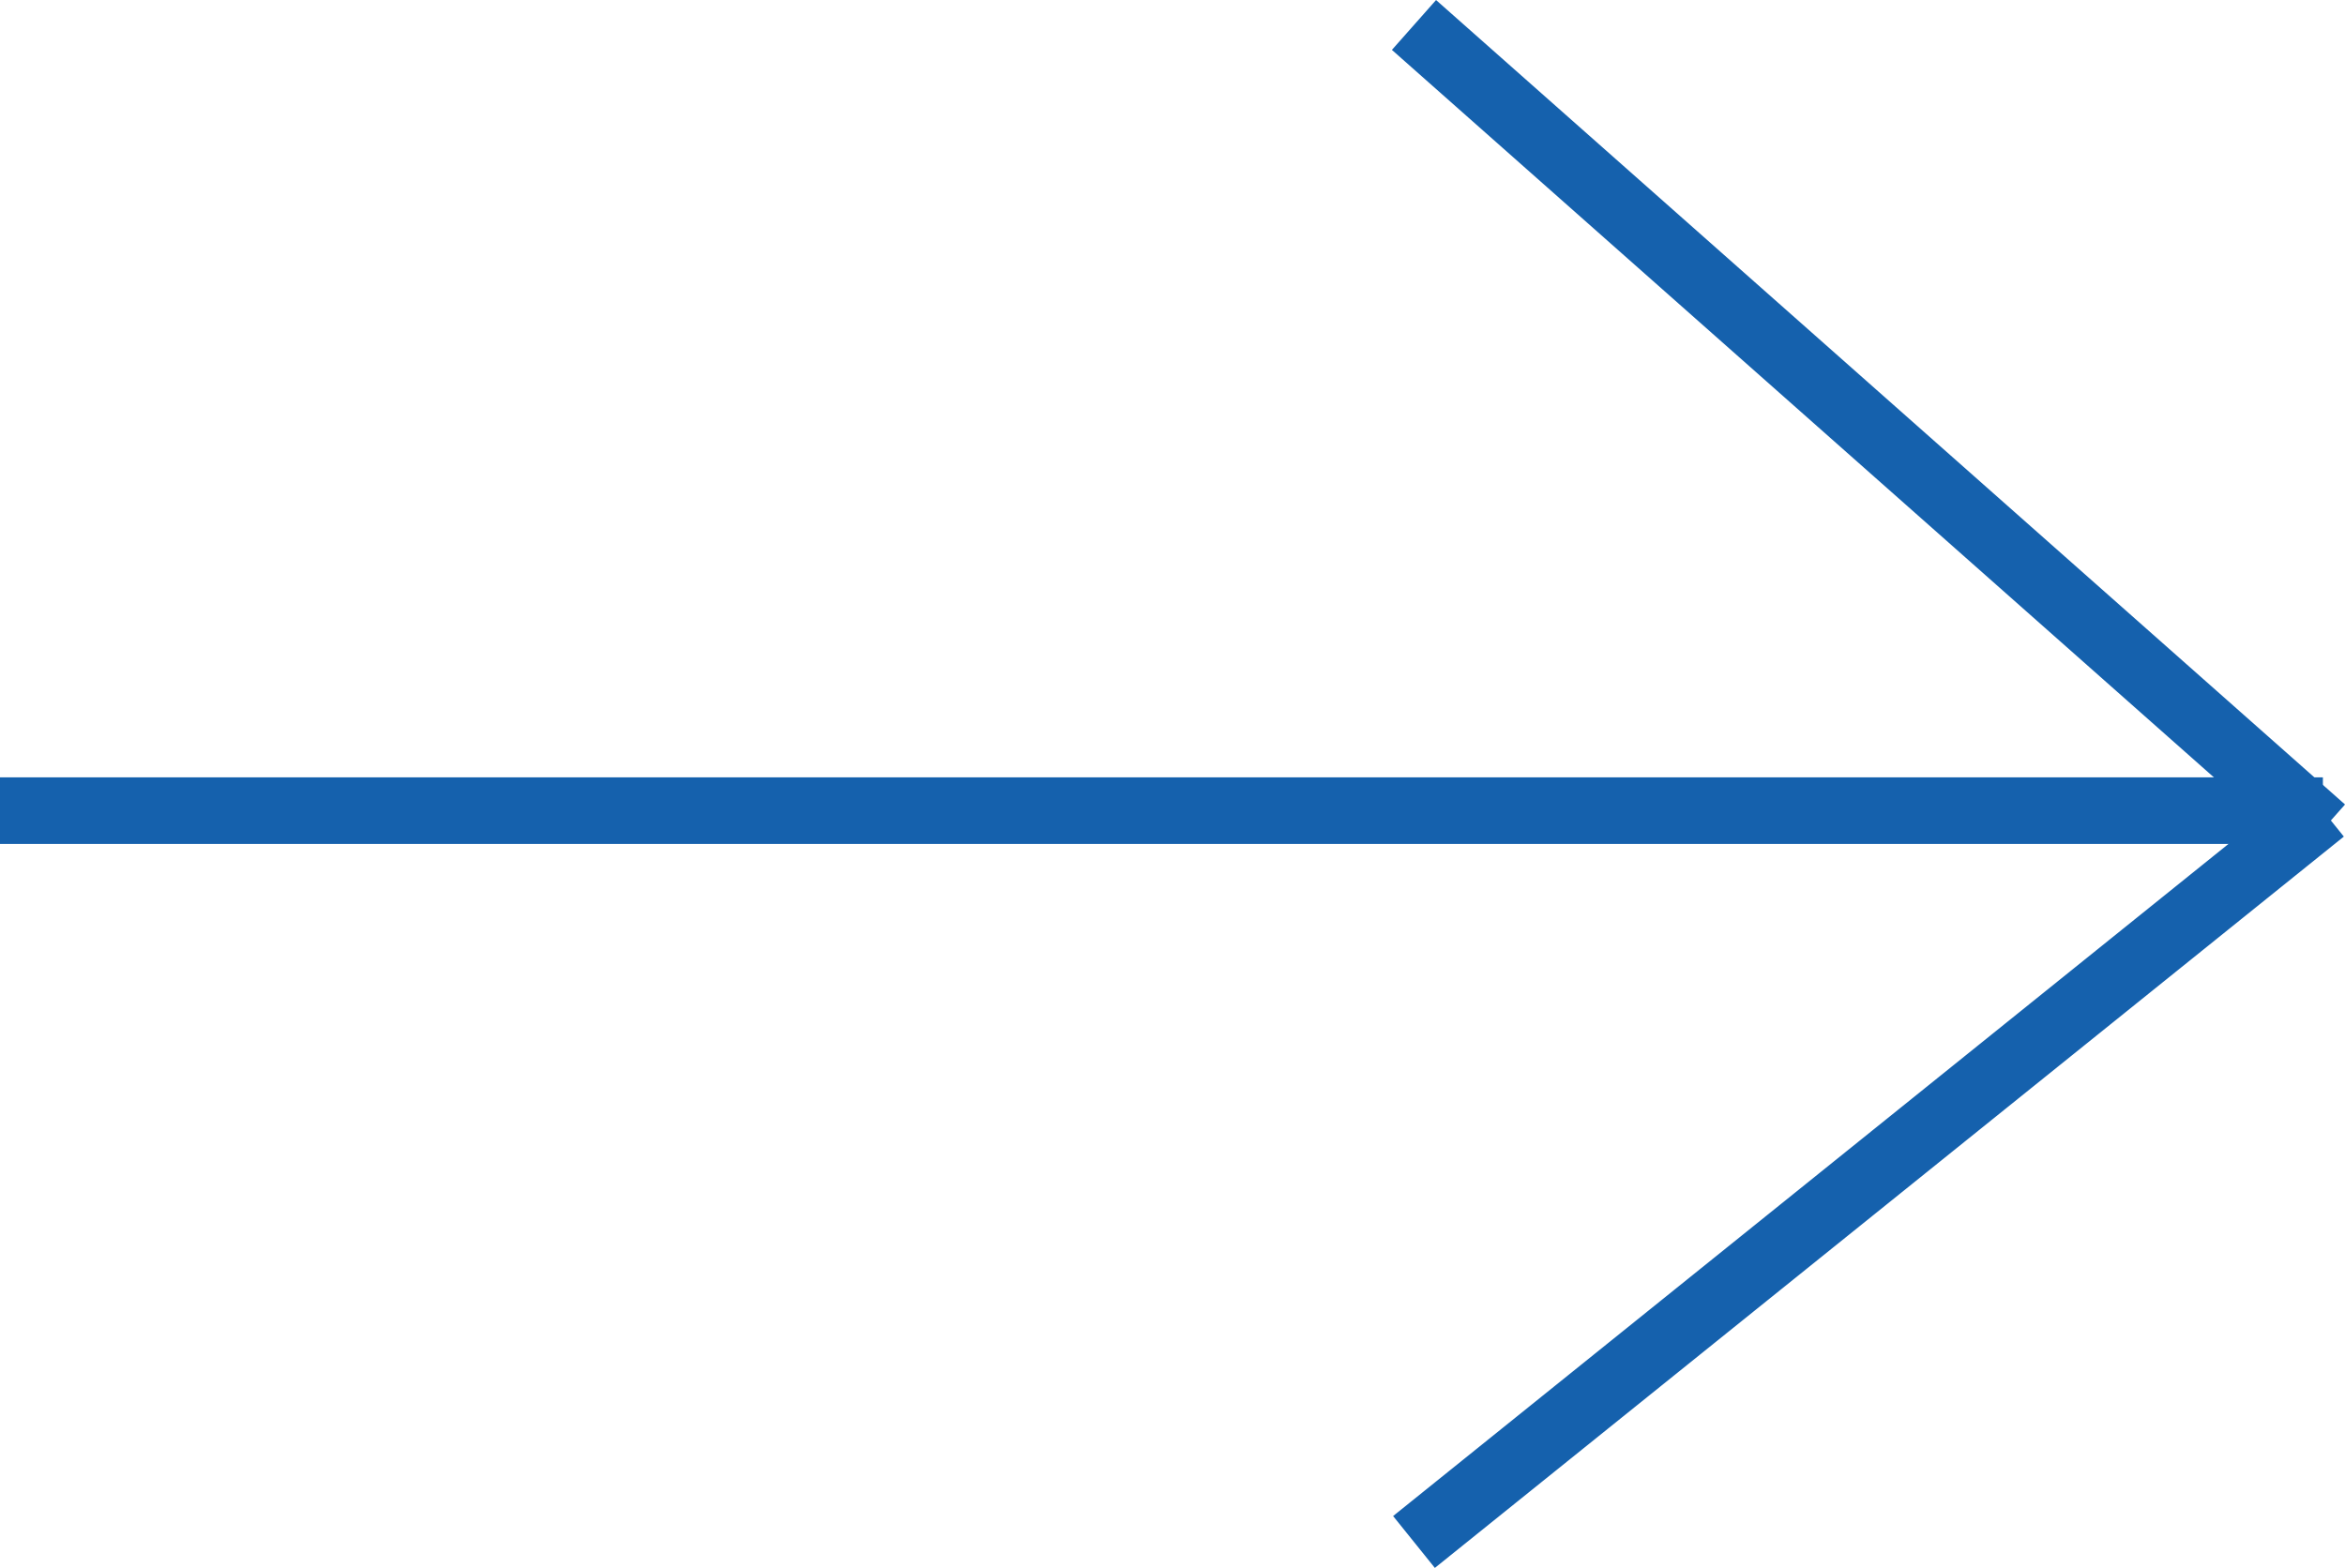 <svg xmlns="http://www.w3.org/2000/svg" width="35.212" height="23.548" viewBox="0 0 35.212 23.548">
  <g id="Group_159" data-name="Group 159" transform="translate(-447.669 -1208.993)">
    <g id="Group_158" data-name="Group 158">
      <line id="Line_17" data-name="Line 17" x2="34.88" transform="translate(447.669 1221.168)" fill="none" stroke="#1561ad" stroke-width="1"/>
      <line id="Line_18" data-name="Line 18" x2="13.649" y2="12.082" transform="translate(468.901 1209.368)" fill="none" stroke="#1561ad" stroke-width="1"/>
      <path id="Path_176" data-name="Path 176" d="M13.649,0,10.237,2.746,0,10.984" transform="translate(468.901 1221.168)" fill="none" stroke="#1561ad" stroke-width="1"/>
    </g>
  </g>
</svg>
